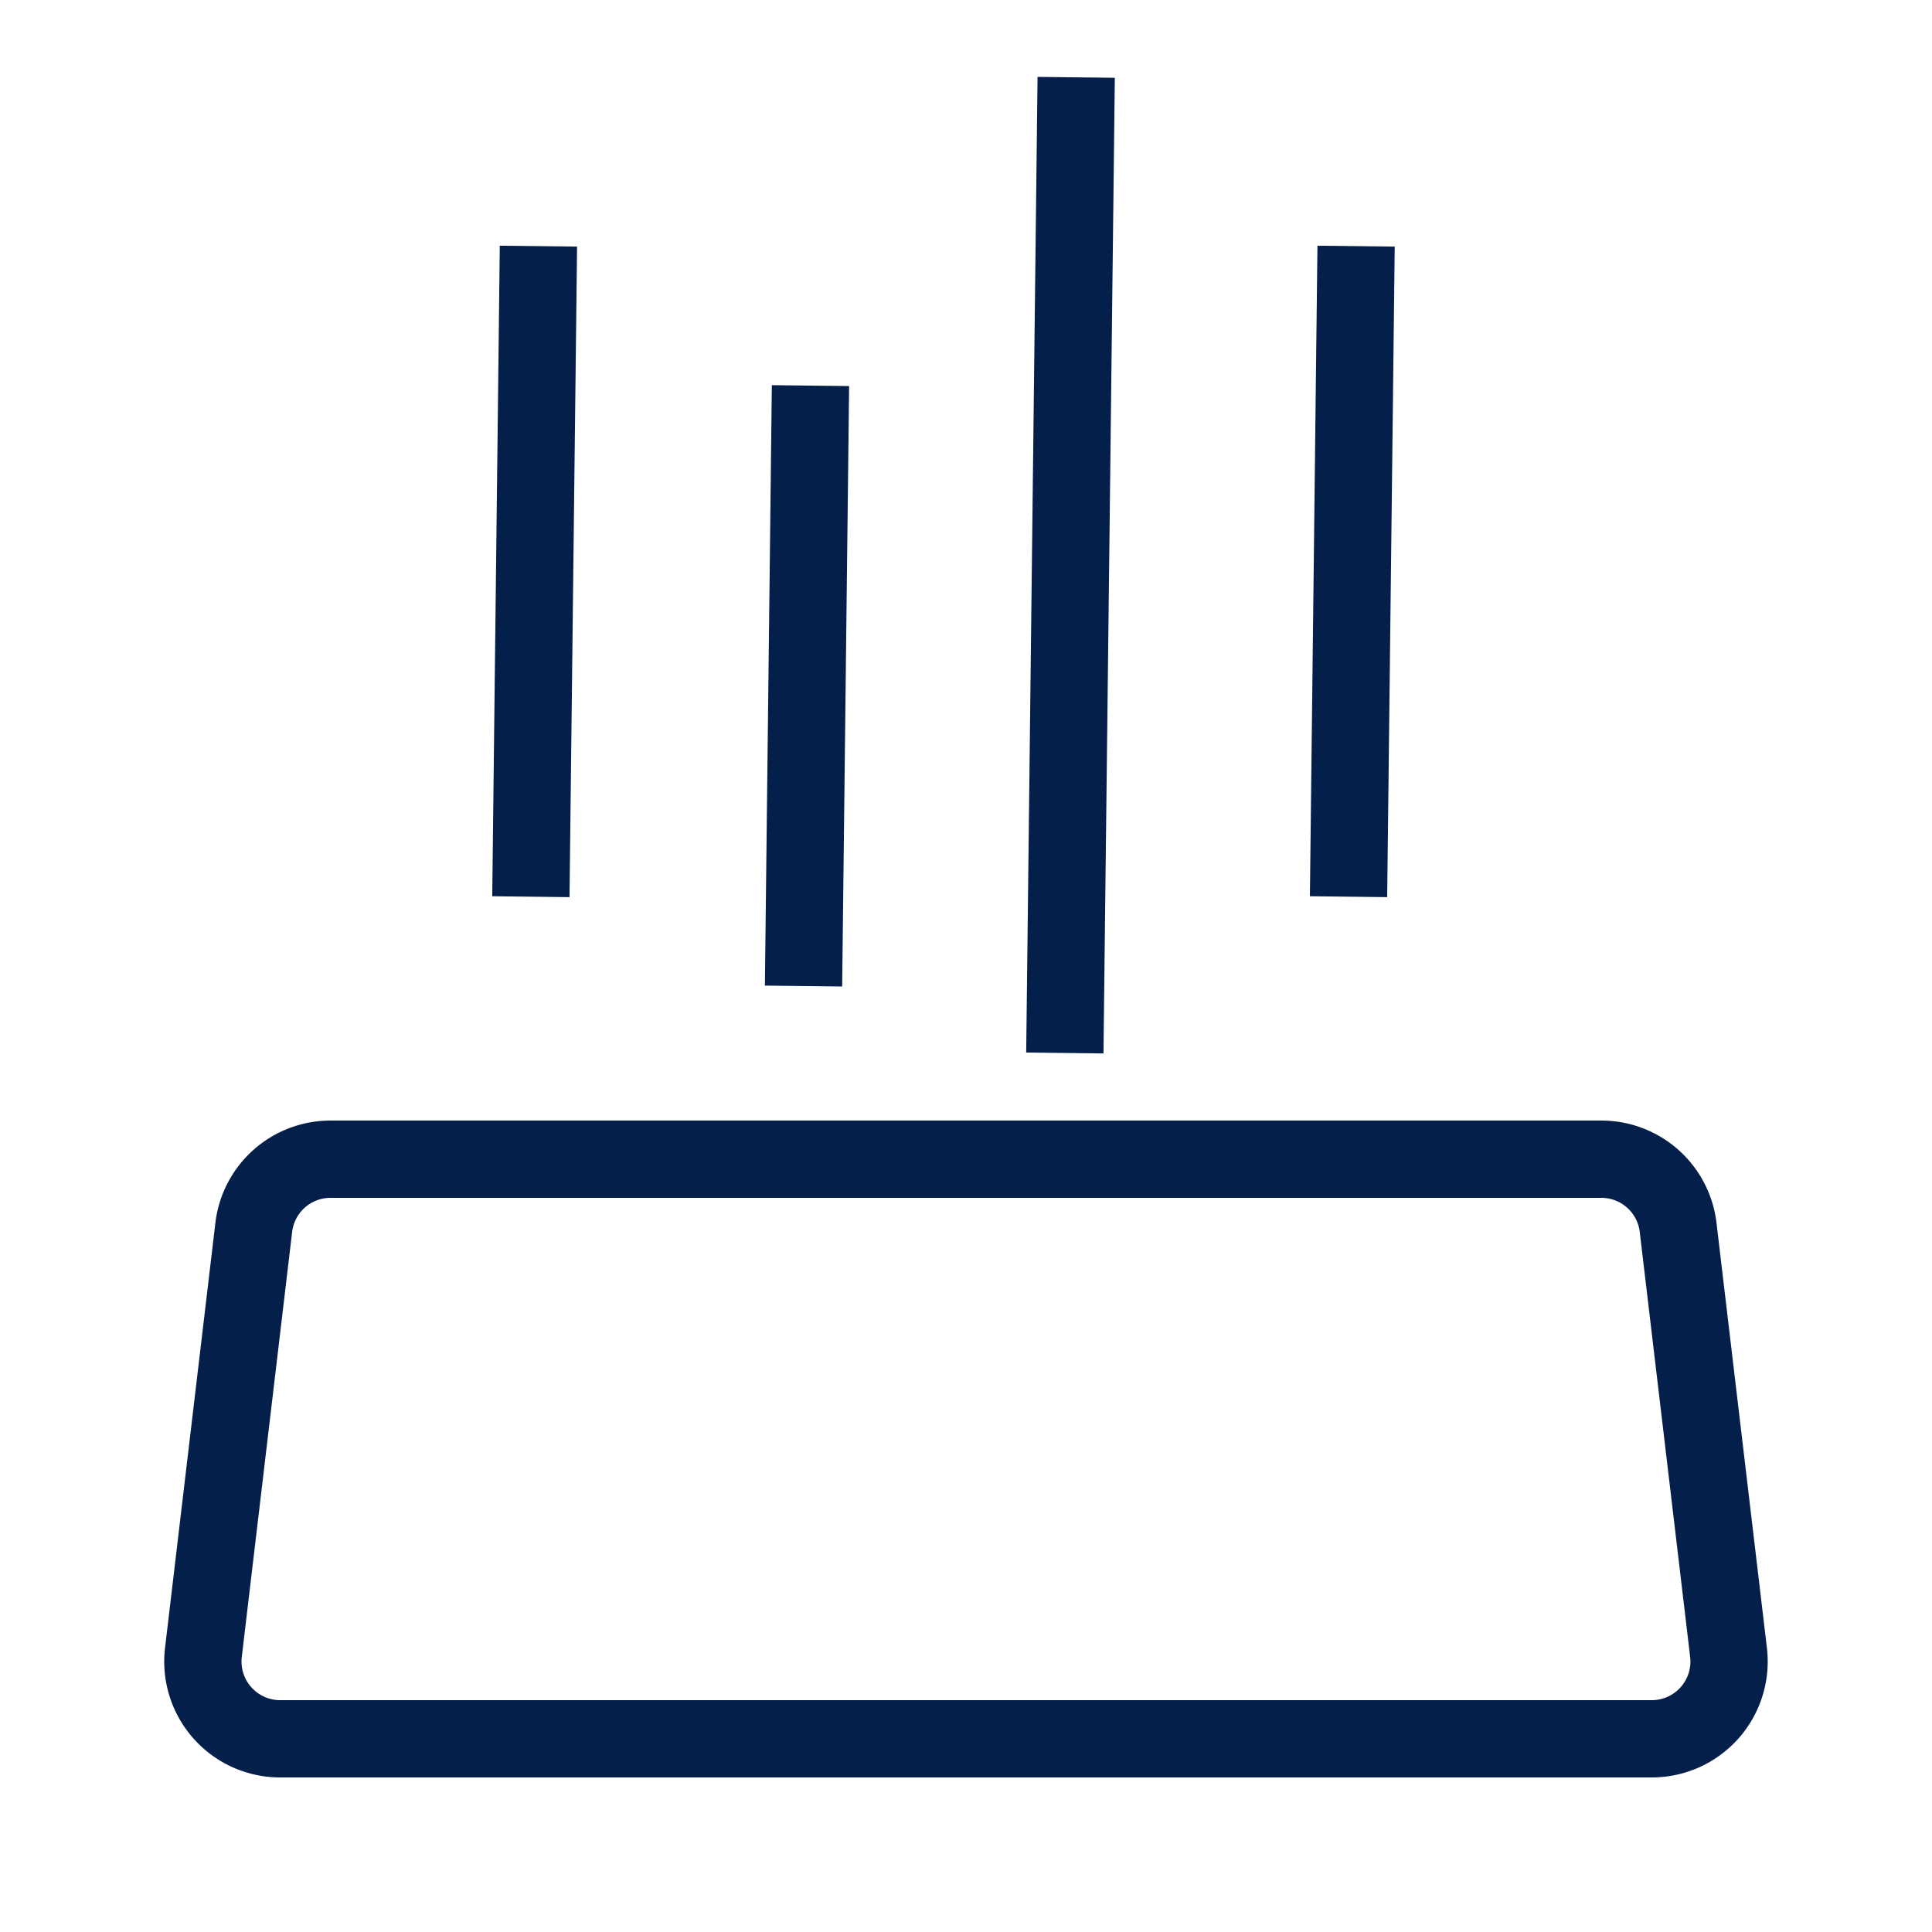 <svg xmlns="http://www.w3.org/2000/svg" width="32" height="32" fill="none"><path stroke="#031F4A" stroke-width="1.28" d="m3.369 27.37.834-7.04a1.28 1.28 0 0 1 1.271-1.13h21.05a1.28 1.28 0 0 1 1.271 1.13l.835 7.04a1.28 1.28 0 0 1-1.271 1.43H4.639a1.28 1.28 0 0 1-1.27-1.43ZM17.637 17.441l.188-16.16M8.793 14.852l.125-10.775M22.336 14.852l.125-10.775M13.309 16.332l.115-9.945"/></svg>